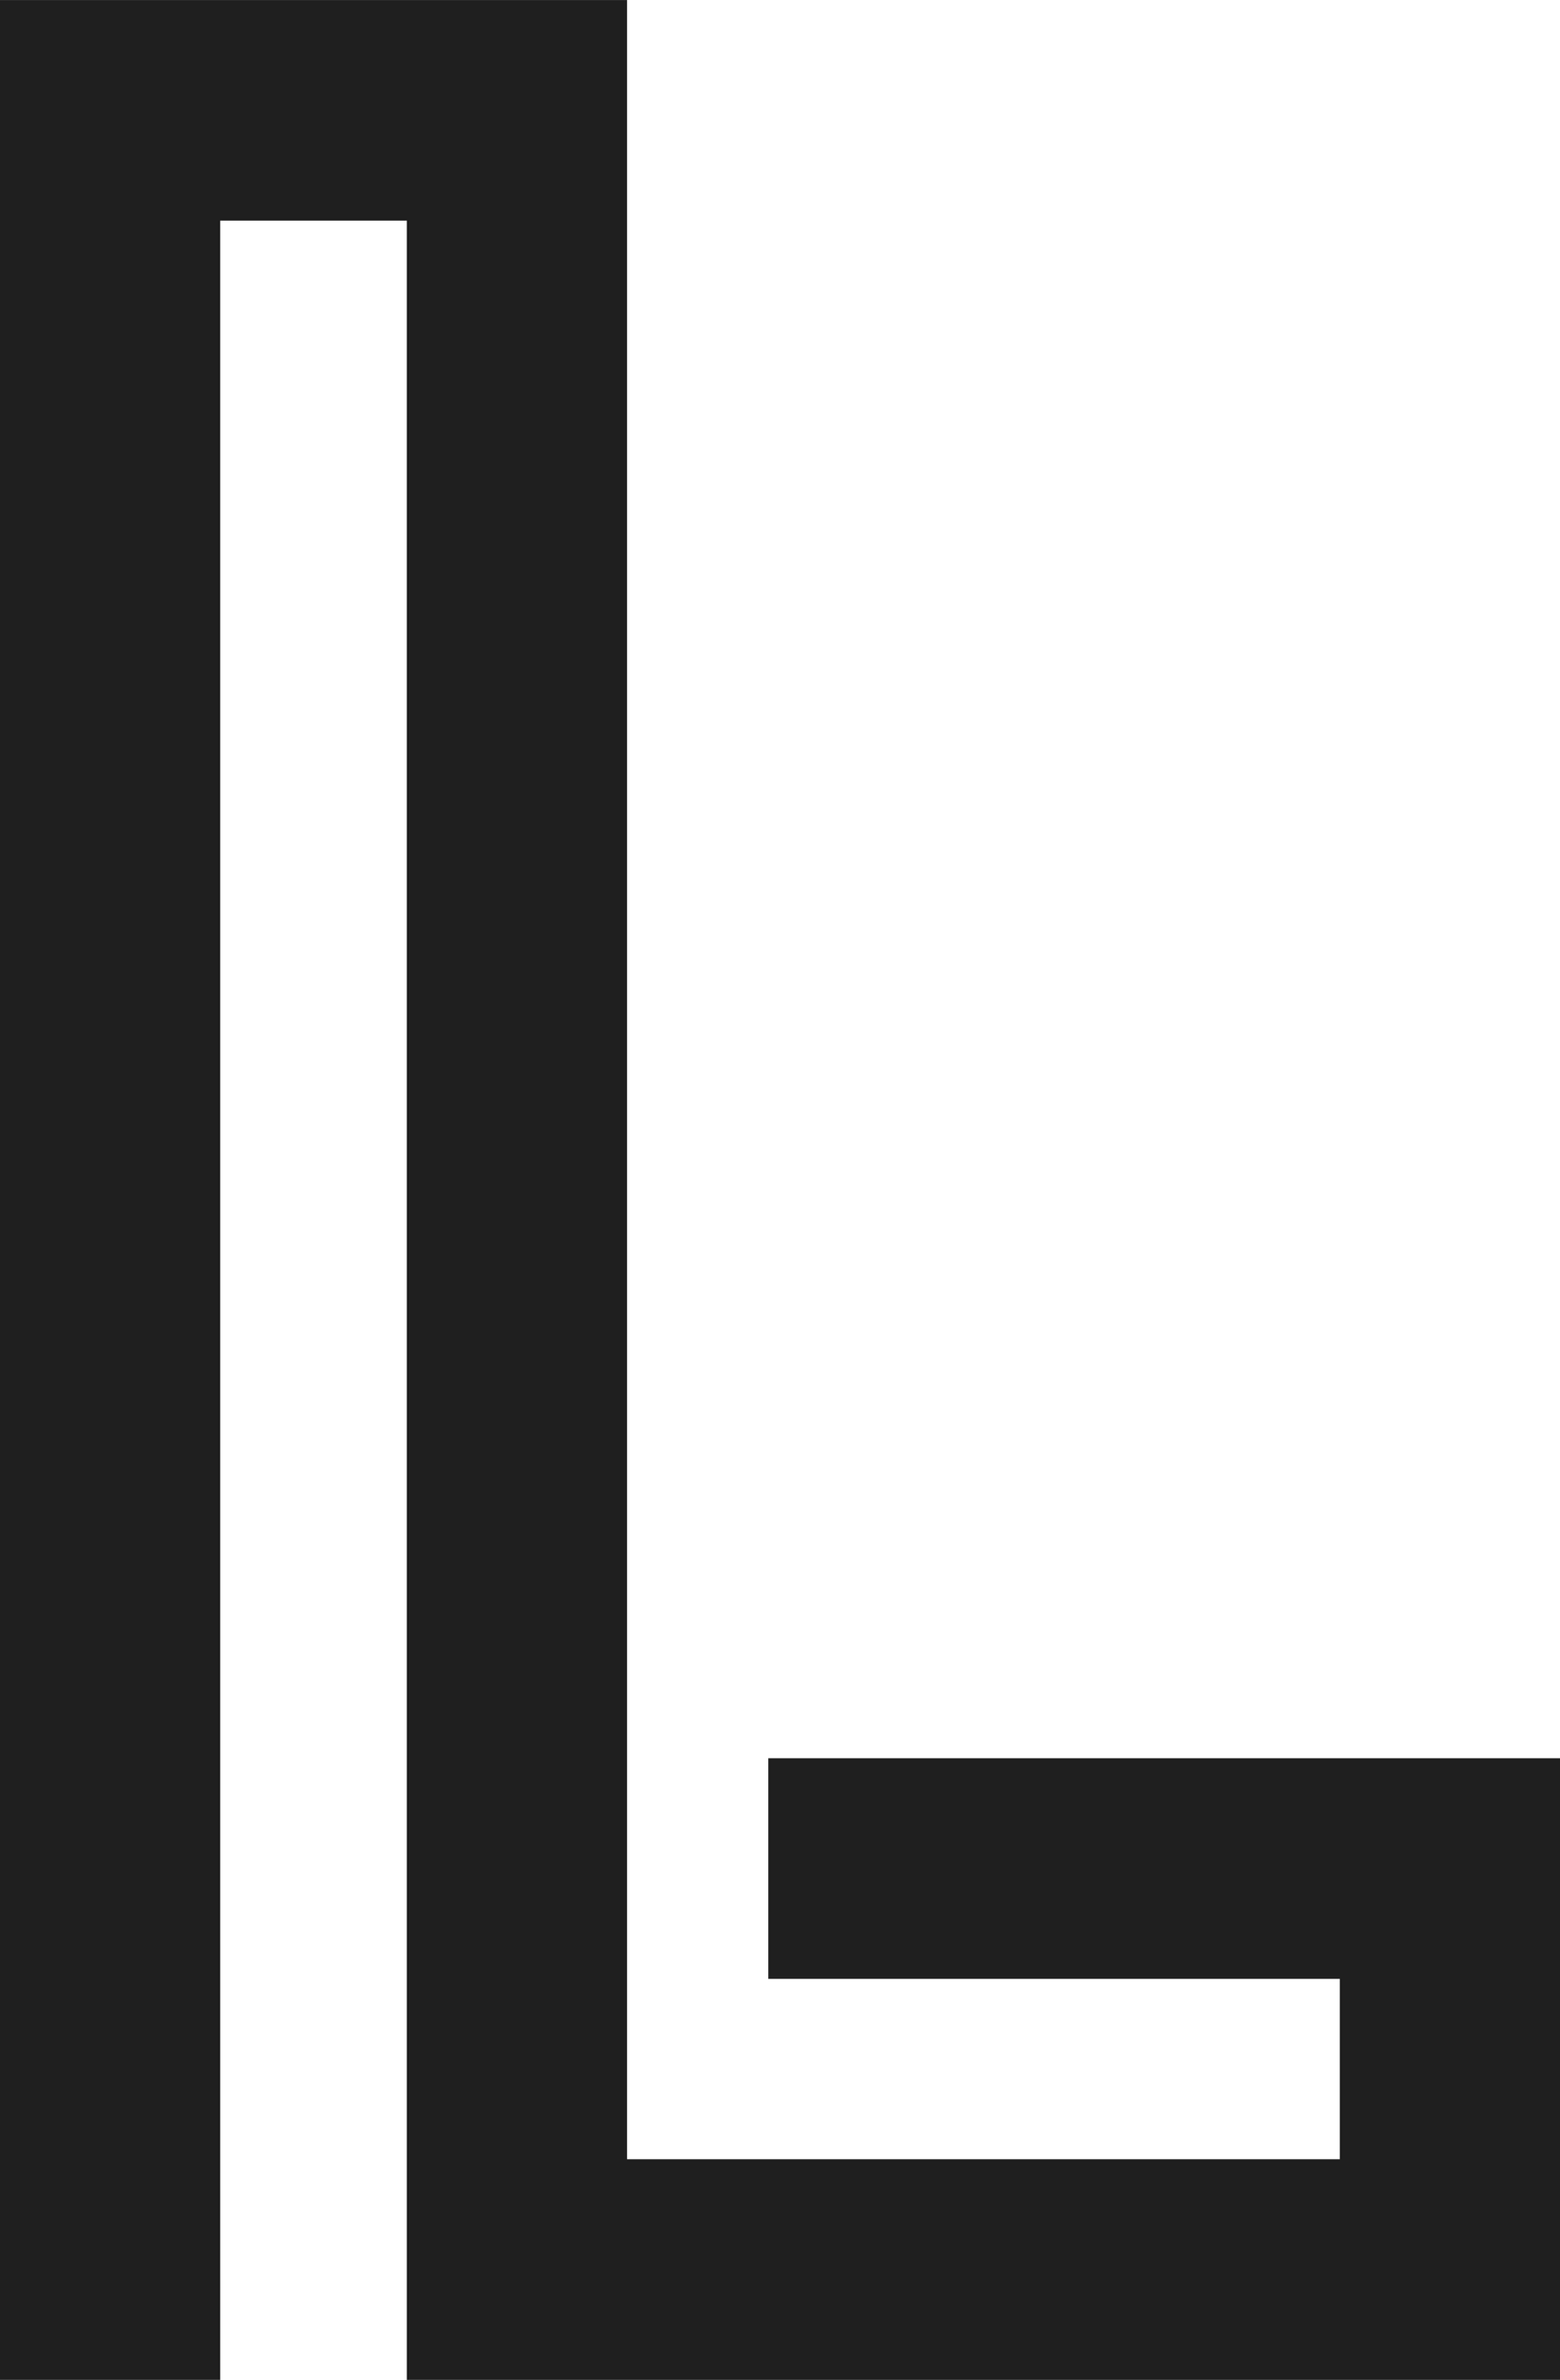 <?xml version="1.0" encoding="utf-8"?>
<!-- Generator: Adobe Illustrator 16.0.0, SVG Export Plug-In . SVG Version: 6.00 Build 0)  -->
<!DOCTYPE svg PUBLIC "-//W3C//DTD SVG 1.1//EN" "http://www.w3.org/Graphics/SVG/1.1/DTD/svg11.dtd">
<svg version="1.1" id="Layer_1" xmlns="http://www.w3.org/2000/svg" xmlns:xlink="http://www.w3.org/1999/xlink" x="0px" y="0px"
	 width="45px" height="68.596px" viewBox="0 0 45 68.596" enable-background="new 0 0 45 68.596" xml:space="preserve">
<polygon fill="#1F1F1F" points="22.162,50.677 22.162,57.036 38.648,57.036 38.648,62.234 18.088,62.234 18.088,0.001 0,0.001 
	0,68.595 6.352,68.595 6.352,6.36 11.736,6.36 11.736,68.595 11.753,68.595 45,68.595 45,50.677 "/>
</svg>
